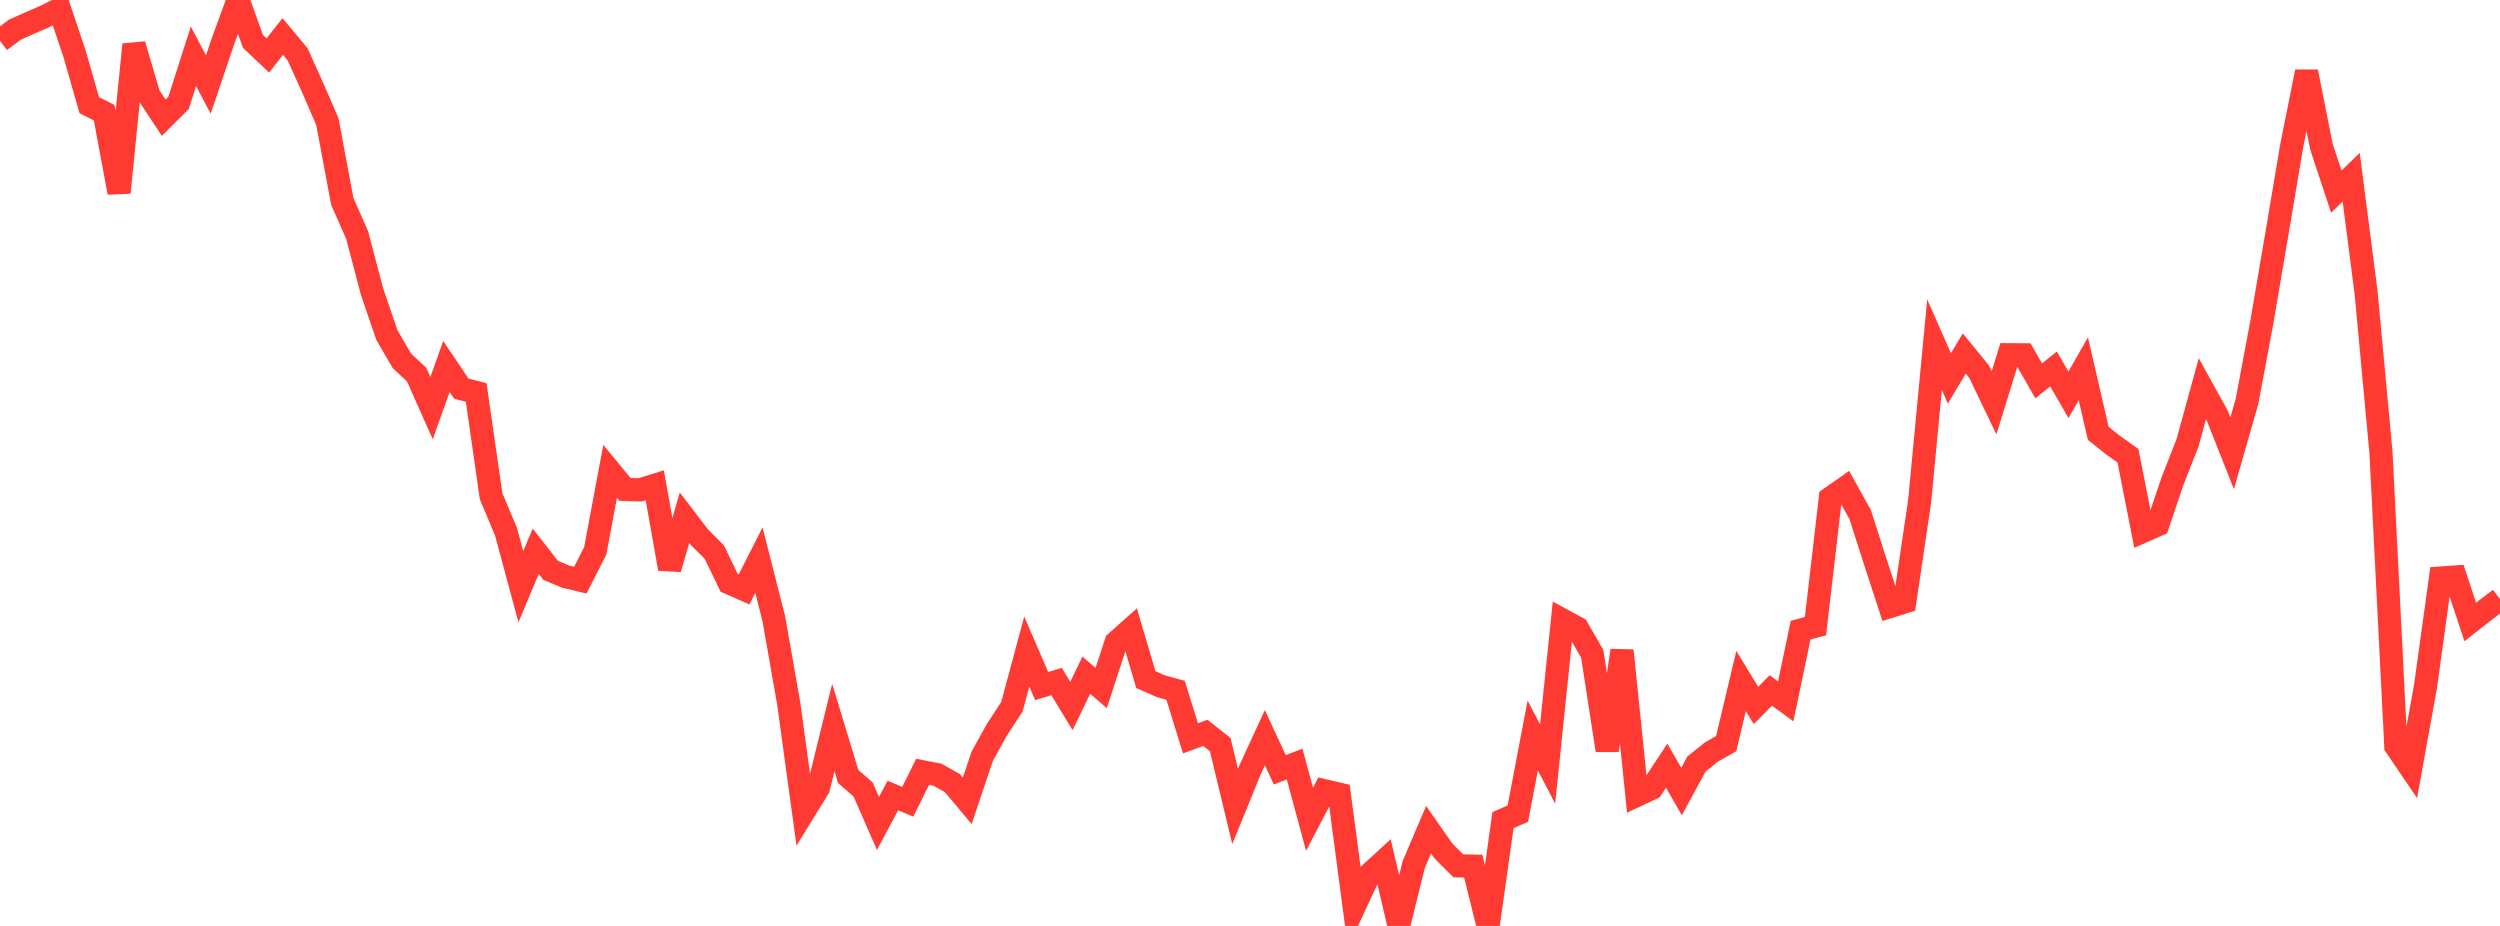 <?xml version="1.0" standalone="no"?>
<!DOCTYPE svg PUBLIC "-//W3C//DTD SVG 1.1//EN" "http://www.w3.org/Graphics/SVG/1.1/DTD/svg11.dtd">

<svg width="135" height="50" viewBox="0 0 135 50" preserveAspectRatio="none" 
  xmlns="http://www.w3.org/2000/svg"
  xmlns:xlink="http://www.w3.org/1999/xlink">


<polyline points="0.0, 2.203 0.804, 1.602 1.607, 1.243 2.411, 0.897 3.214, 0.496 4.018, 2.877 4.821, 5.68 5.625, 6.085 6.429, 10.399 7.232, 2.406 8.036, 5.14 8.839, 6.355 9.643, 5.553 10.446, 3.04 11.25, 4.562 12.054, 2.184 12.857, 0.0 13.661, 2.236 14.464, 2.995 15.268, 1.973 16.071, 2.933 16.875, 4.714 17.679, 6.569 18.482, 10.869 19.286, 12.695 20.089, 15.747 20.893, 18.093 21.696, 19.477 22.5, 20.232 23.304, 22.04 24.107, 19.79 24.911, 20.986 25.714, 21.194 26.518, 26.791 27.321, 28.704 28.125, 31.682 28.929, 29.766 29.732, 30.796 30.536, 31.137 31.339, 31.328 32.143, 29.742 32.946, 25.453 33.75, 26.428 34.554, 26.455 35.357, 26.204 36.161, 30.718 36.964, 27.956 37.768, 29.009 38.571, 29.812 39.375, 31.475 40.179, 31.828 40.982, 30.247 41.786, 33.416 42.589, 37.975 43.393, 43.852 44.196, 42.55 45.0, 39.285 45.804, 41.932 46.607, 42.631 47.411, 44.467 48.214, 42.957 49.018, 43.296 49.821, 41.678 50.625, 41.834 51.429, 42.288 52.232, 43.244 53.036, 40.845 53.839, 39.393 54.643, 38.166 55.446, 35.186 56.25, 37.046 57.054, 36.803 57.857, 38.123 58.661, 36.461 59.464, 37.153 60.268, 34.688 61.071, 33.974 61.875, 36.698 62.679, 37.053 63.482, 37.276 64.286, 39.87 65.089, 39.574 65.893, 40.208 66.696, 43.548 67.5, 41.577 68.304, 39.833 69.107, 41.568 69.911, 41.26 70.714, 44.238 71.518, 42.7 72.321, 42.887 73.125, 48.964 73.929, 47.236 74.732, 46.502 75.536, 49.94 76.339, 46.689 77.143, 44.803 77.946, 45.952 78.75, 46.755 79.554, 46.77 80.357, 50.0 81.161, 44.287 81.964, 43.935 82.768, 39.714 83.571, 41.259 84.375, 33.482 85.179, 33.918 85.982, 35.311 86.786, 40.518 87.589, 35.128 88.393, 42.944 89.196, 42.567 90.0, 41.346 90.804, 42.745 91.607, 41.26 92.411, 40.612 93.214, 40.157 94.018, 36.773 94.821, 38.094 95.625, 37.286 96.429, 37.876 97.232, 34.027 98.036, 33.813 98.839, 26.9 99.643, 26.339 100.446, 27.779 101.25, 30.287 102.054, 32.752 102.857, 32.501 103.661, 27.065 104.464, 18.612 105.268, 20.436 106.071, 19.09 106.875, 20.075 107.679, 21.75 108.482, 19.154 109.286, 19.161 110.089, 20.567 110.893, 19.925 111.696, 21.321 112.5, 19.914 113.304, 23.398 114.107, 24.039 114.911, 24.611 115.714, 28.696 116.518, 28.341 117.321, 25.964 118.125, 23.916 118.929, 20.99 119.732, 22.443 120.536, 24.476 121.339, 21.672 122.143, 17.378 122.946, 12.659 123.75, 7.887 124.554, 3.874 125.357, 7.923 126.161, 10.345 126.964, 9.57 127.768, 15.792 128.571, 24.414 129.375, 40.296 130.179, 41.481 130.982, 37.039 131.786, 31.214 132.589, 31.156 133.393, 33.586 134.196, 32.958 135.0, 32.348" fill="none" stroke="#ff3a33" stroke-width="1.25"/>

</svg>